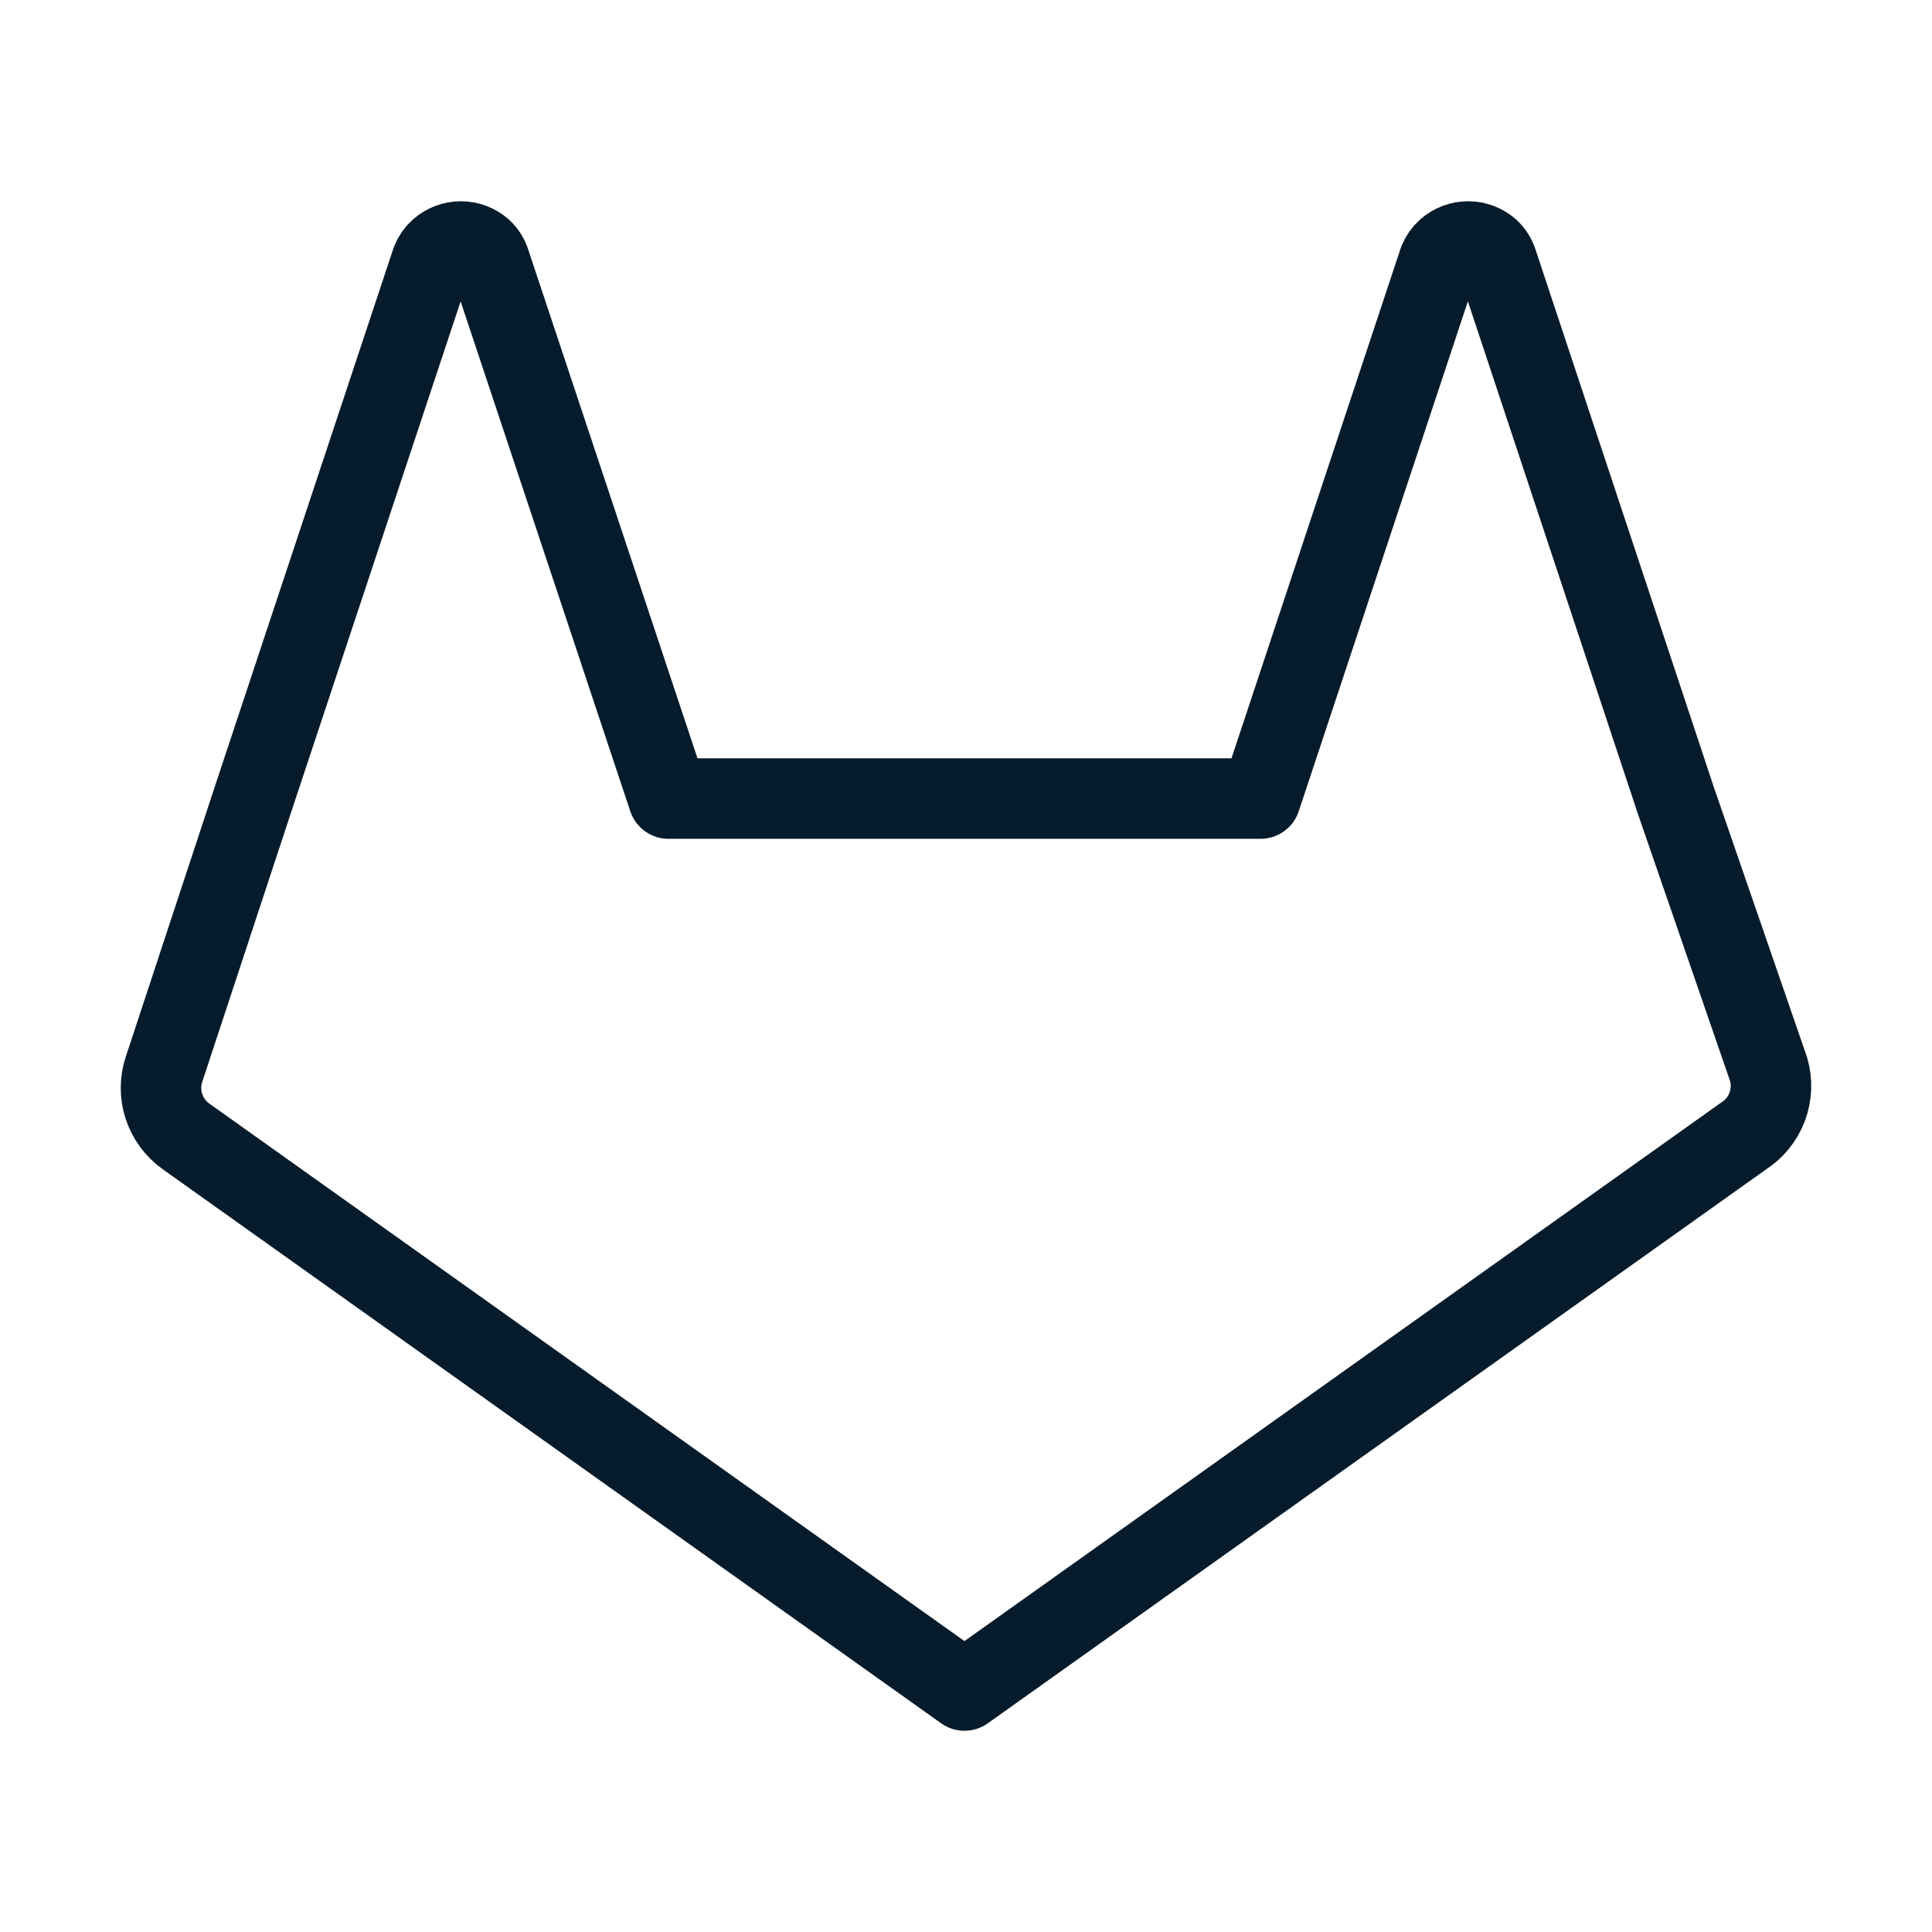 <?xml version="1.0" encoding="utf-8"?>
<svg xmlns="http://www.w3.org/2000/svg" width="24" height="24" viewBox="0 0 24 24" fill="none">
<path d="M21.652 14.117L11.981 21L2.311 14.117C2.181 14.024 2.085 13.893 2.036 13.743C1.987 13.593 1.988 13.431 2.038 13.282L3.146 9.92L5.362 3.242C5.383 3.188 5.418 3.139 5.462 3.1C5.534 3.036 5.628 3 5.725 3C5.822 3 5.916 3.036 5.988 3.1C6.035 3.144 6.069 3.199 6.088 3.26L8.304 9.92H15.659L17.874 3.242C17.896 3.188 17.93 3.139 17.974 3.1C18.046 3.036 18.14 3 18.238 3C18.335 3 18.429 3.036 18.501 3.1C18.548 3.144 18.582 3.199 18.601 3.26L20.816 9.938L21.97 13.282C22.015 13.436 22.009 13.601 21.952 13.751C21.895 13.902 21.79 14.03 21.652 14.117Z" stroke="#061B2B" stroke-linecap="round" stroke-linejoin="round"/>
</svg>